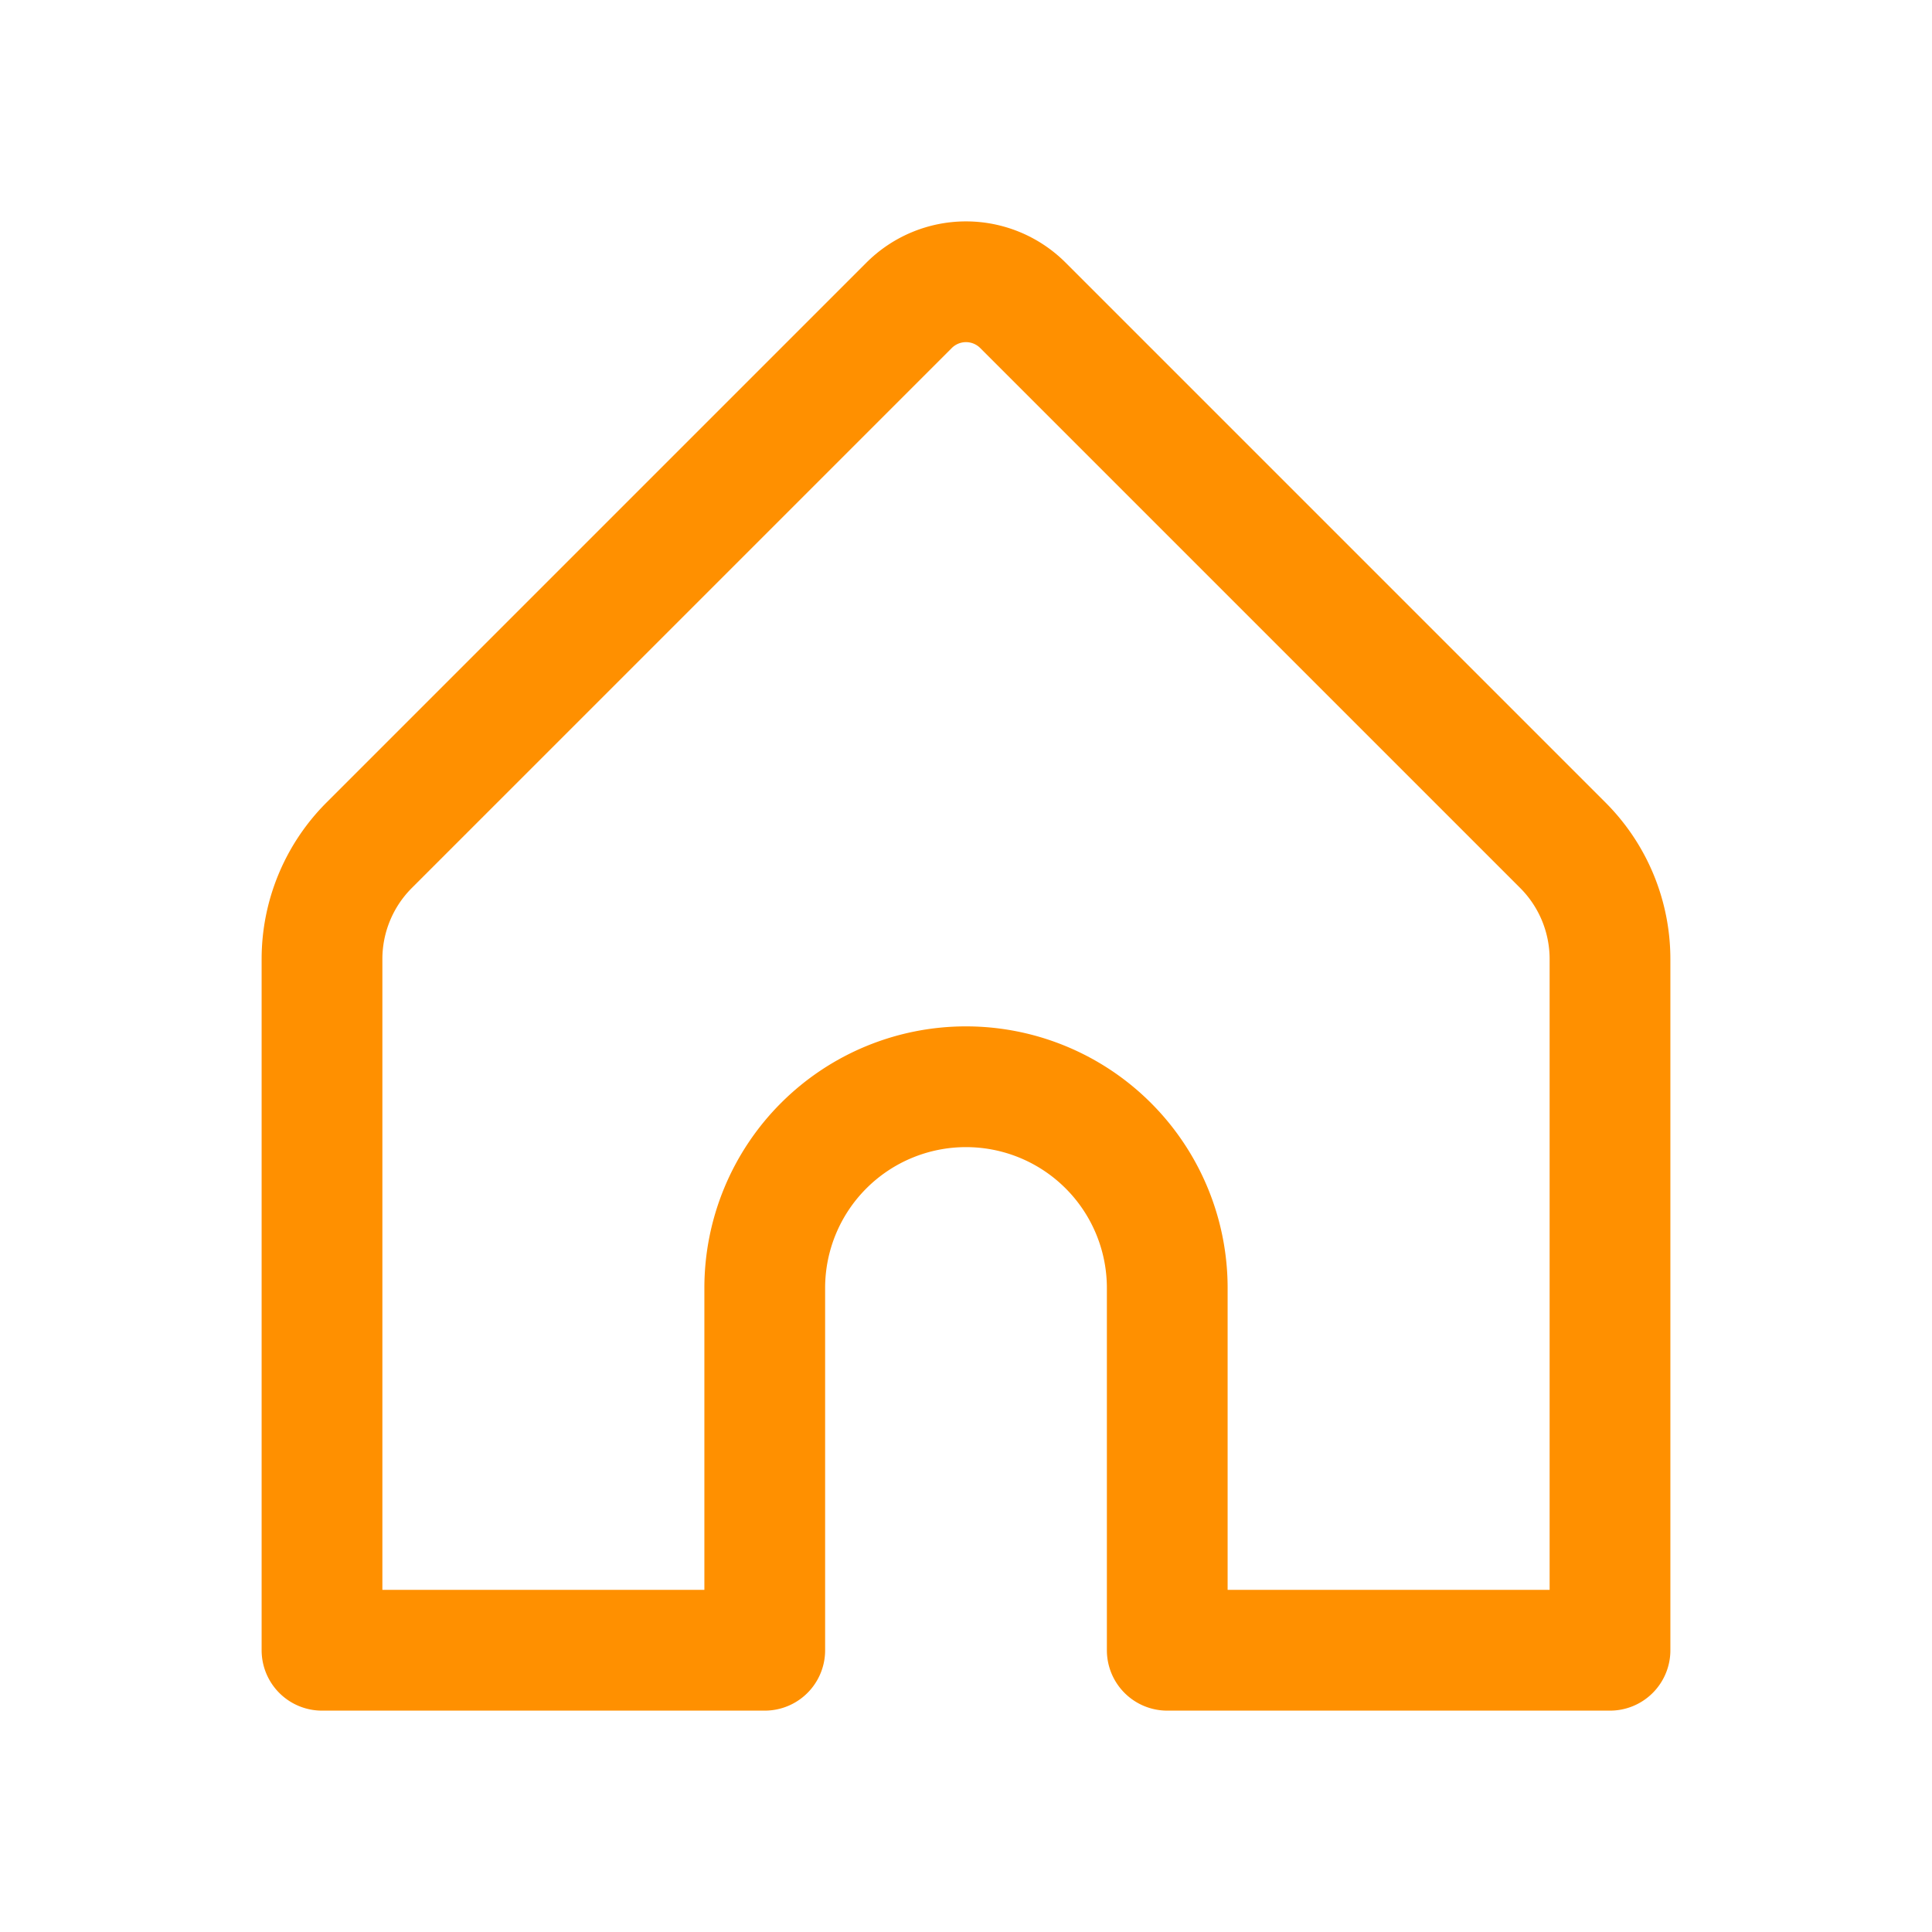 <svg xmlns="http://www.w3.org/2000/svg" width="24" height="24" viewBox="0 0 24 24"><defs><style>.a,.b{fill:none;}.a{stroke:#ff9000;stroke-linecap:round;stroke-linejoin:round;stroke-width:1.5px;}</style></defs><path class="a" d="M9.5,20.5V16A2.5,2.5,0,0,1,12,13.5h0A2.5,2.5,0,0,1,14.5,16v4.5H20V11.914a2,2,0,0,0-.586-1.414L12.707,3.793a1,1,0,0,0-1.414,0L4.586,10.5A2,2,0,0,0,4,11.914V20.5Z"/><rect class="b" width="24" height="24"/></svg>